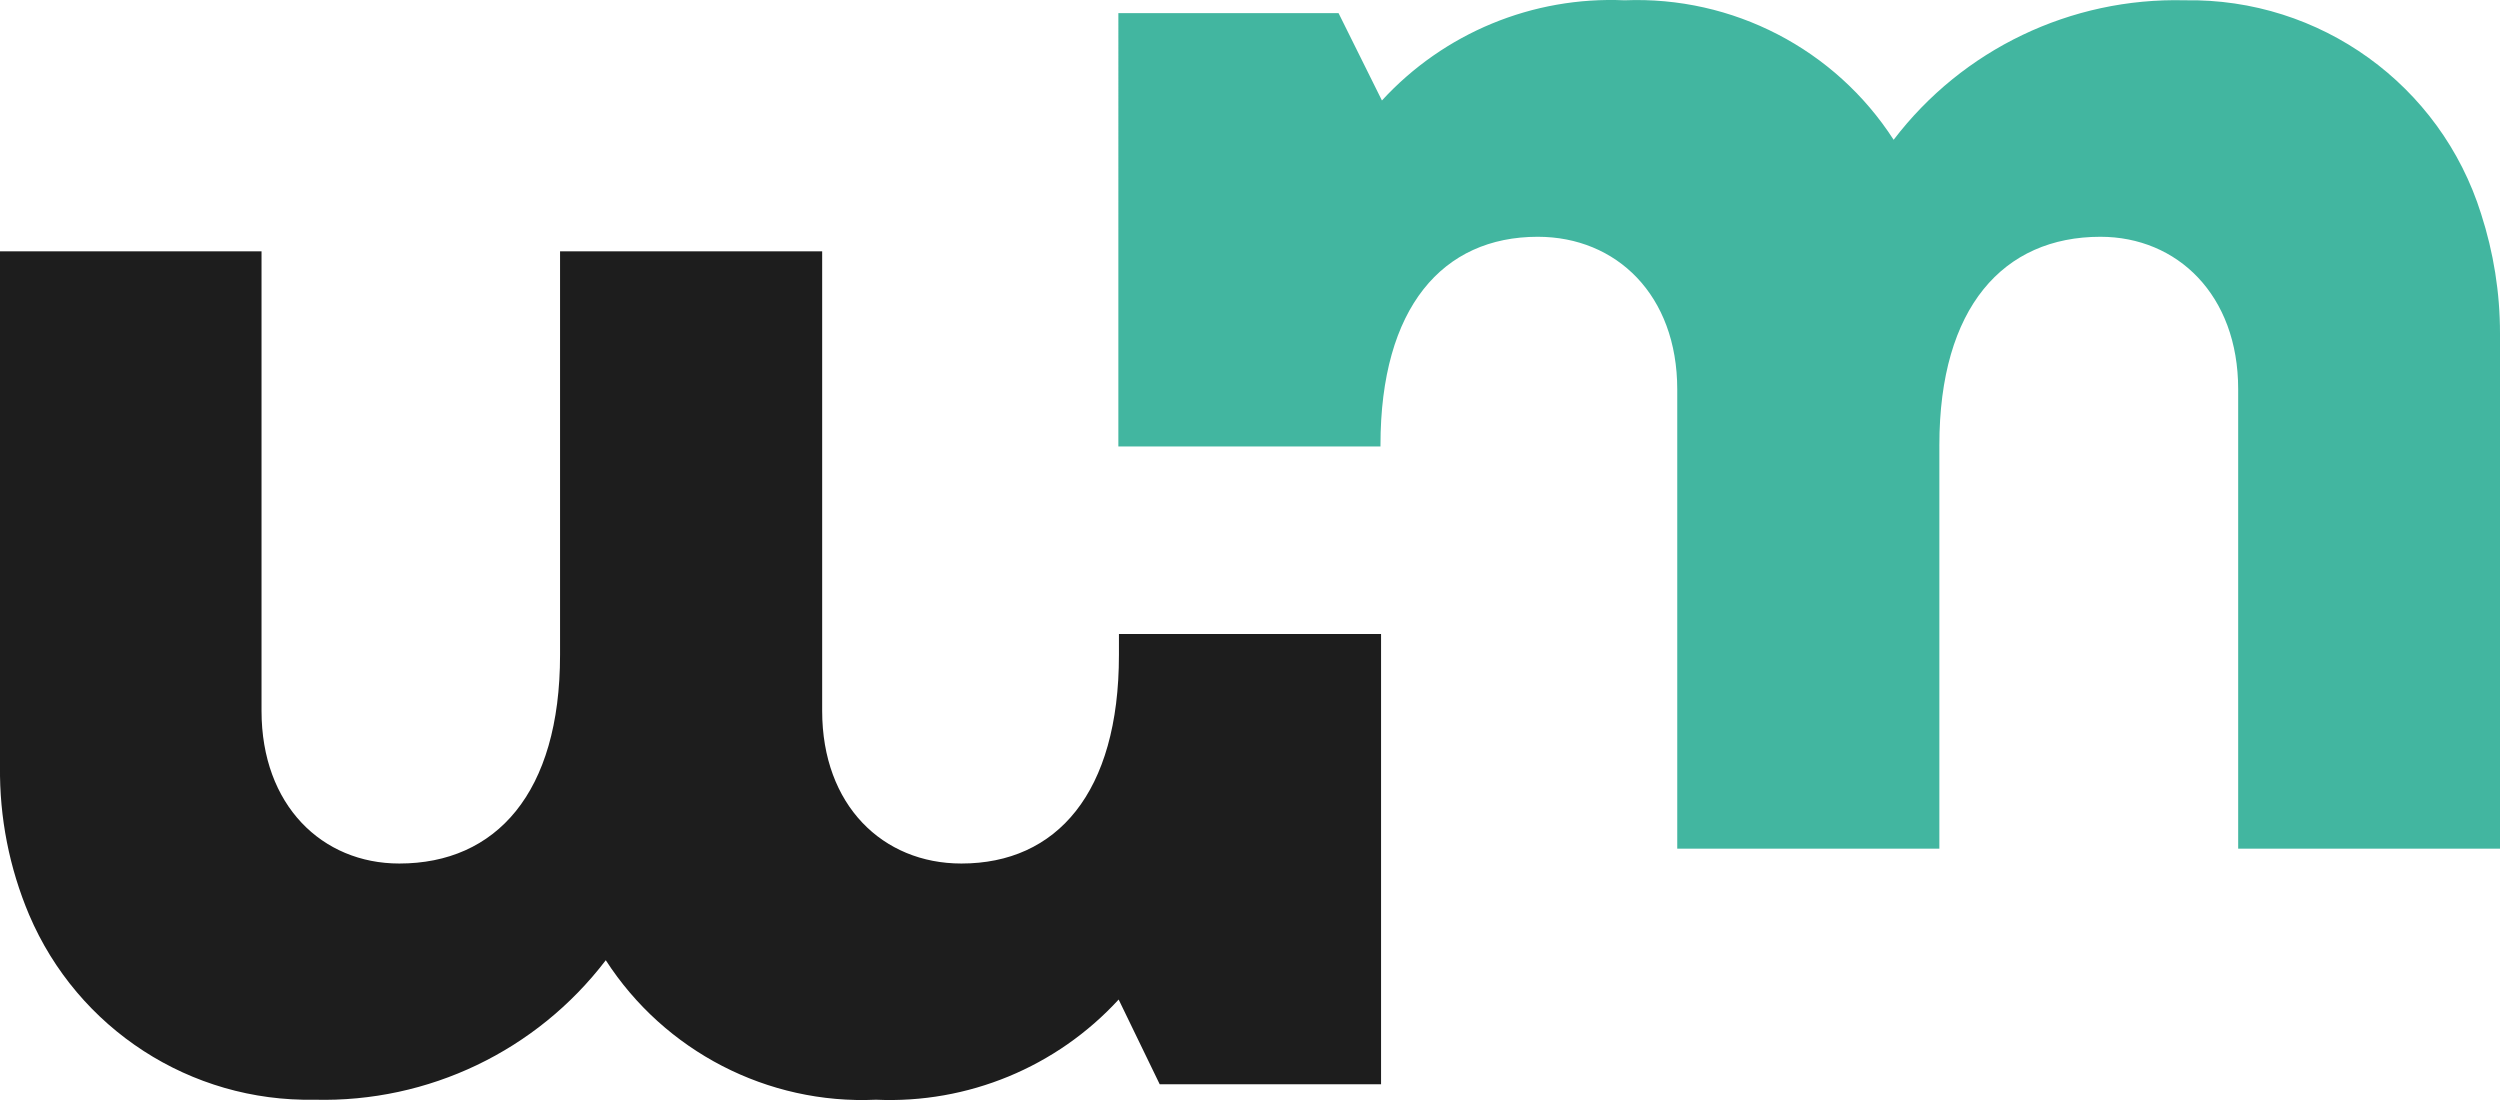 <svg xmlns="http://www.w3.org/2000/svg" id="uuid-596ef9f7-7041-4f31-82be-cb77dba01cab" data-name="bb93bdff-3b2e-4399-a326-38c0ce824a9d" viewBox="0 0 85.84 37.77"><g id="uuid-c2b26cb3-53ac-4234-bd86-49003ed973d5" data-name="a1124467-609e-4e8f-8c58-49f26c60c662"><path id="uuid-de981783-90af-4b96-9a5f-4f6fcf549c4b" data-name="e57fcc01-b51e-4b41-a04f-084a8f6a4057" d="M85.19,29.14h.65V11.45c0-1.4-.22-2.78-.65-4.11C83.8,2.91,79.66-.07,75.02,.01c-3.91-.1-7.63,1.68-10,4.79C63.01,1.68,59.49-.14,55.78,.01c-3.15-.14-6.2,1.12-8.33,3.44l-1.49-3h-7.56V15.33h9v-.05c0-4.73,2.14-7.15,5.4-7.15,2.7,0,4.79,2,4.79,5.24v15.77h9V15.28c0-4.73,2.2-7.15,5.53-7.15,2.64,0,4.73,2,4.73,5.23v15.78h8.34Z" style="fill: #42b6a0;"></path></g><g id="uuid-e3afee82-9c3f-4d54-b269-fe755634a71a" data-name="f8656d56-1f82-4d16-9b8c-094e1be4ba8d"><path id="uuid-9da7b548-95e7-49ae-a05c-e5be34fe8978" data-name="a50ed14d-4bb0-493e-9e53-588e2bc583ca" d="M1,8.63H0V26.32c-.02,1.75,.32,3.48,1,5.09,1.67,3.92,5.54,6.43,9.8,6.35,3.91,.1,7.63-1.68,10-4.79,2.02,3.13,5.56,4.96,9.28,4.79,3.15,.14,6.2-1.12,8.33-3.44l1.41,2.91h7.6v-15.46h-9v.72c0,4.74-2.14,7.16-5.41,7.16-2.7,0-4.78-2-4.78-5.24V8.63h-9v13.86c0,4.74-2.2,7.16-5.52,7.16-2.65,0-4.73-2-4.73-5.24V8.63H1Z" style="fill: #1d1d1d;"></path></g></svg>